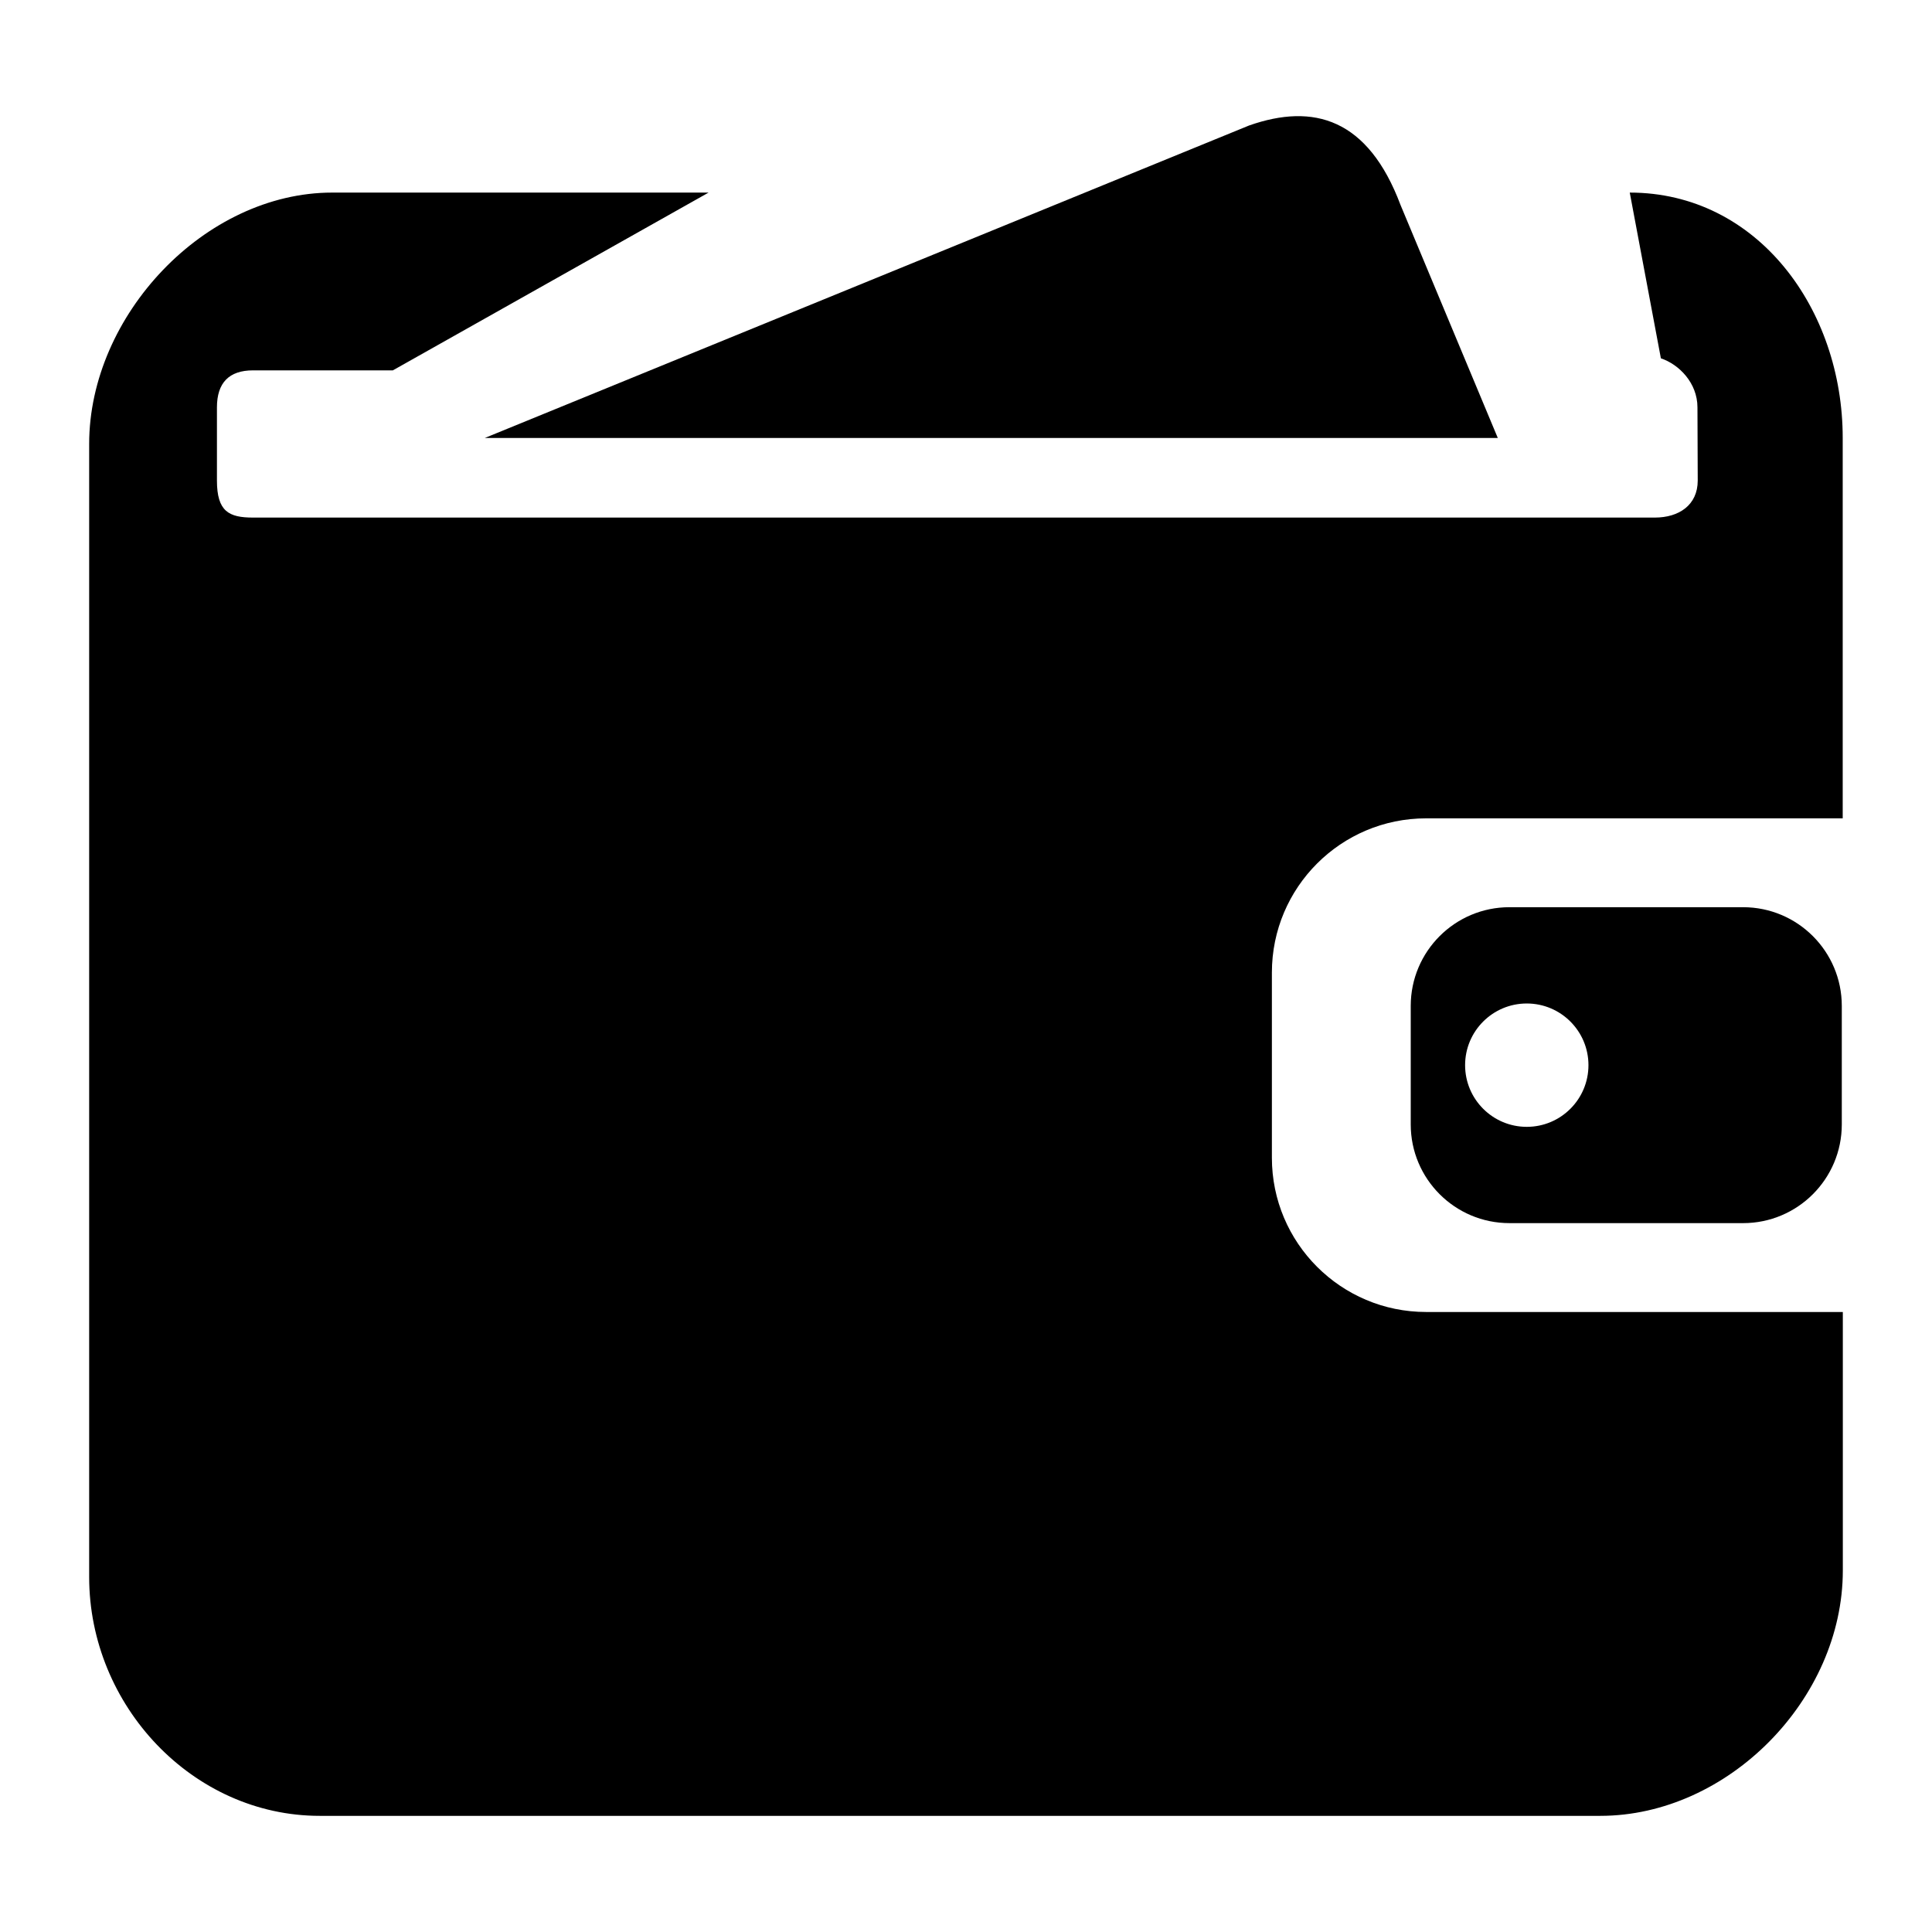 <svg class="svg-icon" style="width: 1em; height: 1em;vertical-align: middle;fill: currentColor;overflow: hidden;" viewBox="0 0 1024 1024" version="1.1" xmlns="http://www.w3.org/2000/svg"><path d="M793.858 232.122L742.33 108.698c-17.243-45.917-46.087-54.183-80.238-42.204L256.98 232.122h536.878z"  /><path d="M976.737 695.382H755.89c-45.157 0-81.763-36.607-81.763-81.764v-98.117c0-45.157 36.606-81.763 81.763-81.763h220.786V232.122c0-68.214-45.147-130.048-112.87-130.048l16.5 87.845c9.569 3.188 19.383 13.004 19.383 26.01l0.146 38.77c0 13.004-9.962 19.629-22.72 19.629H134.122c-12.76 0-19.139-3.19-19.139-19.63v-38.771c0-13.005 6.379-19.63 19.14-19.63h74.103l167.345-94.223h-199.49c-67.478 0-128.822 65.024-128.822 133.238v600.516c0 68.214 54.964 126.612 122.197 126.612h678.705c67.722 0 128.576-61.834 128.576-130.048v-129.4l-0.001-7.61z"  /><path d="M800.047 480.834c-28.9 0-52.33 23.428-52.33 52.328v62.794c0 28.9 23.43 52.328 52.33 52.328H923.86c28.9 0 52.33-23.428 52.33-52.328v-62.794c0-28.9-23.43-52.328-52.33-52.328H800.047z m9.177 116.416c-18.053 0-32.689-14.636-32.689-32.69s14.636-32.69 32.689-32.69c18.055 0 32.69 14.636 32.69 32.69s-14.635 32.69-32.69 32.69z"  /></svg>